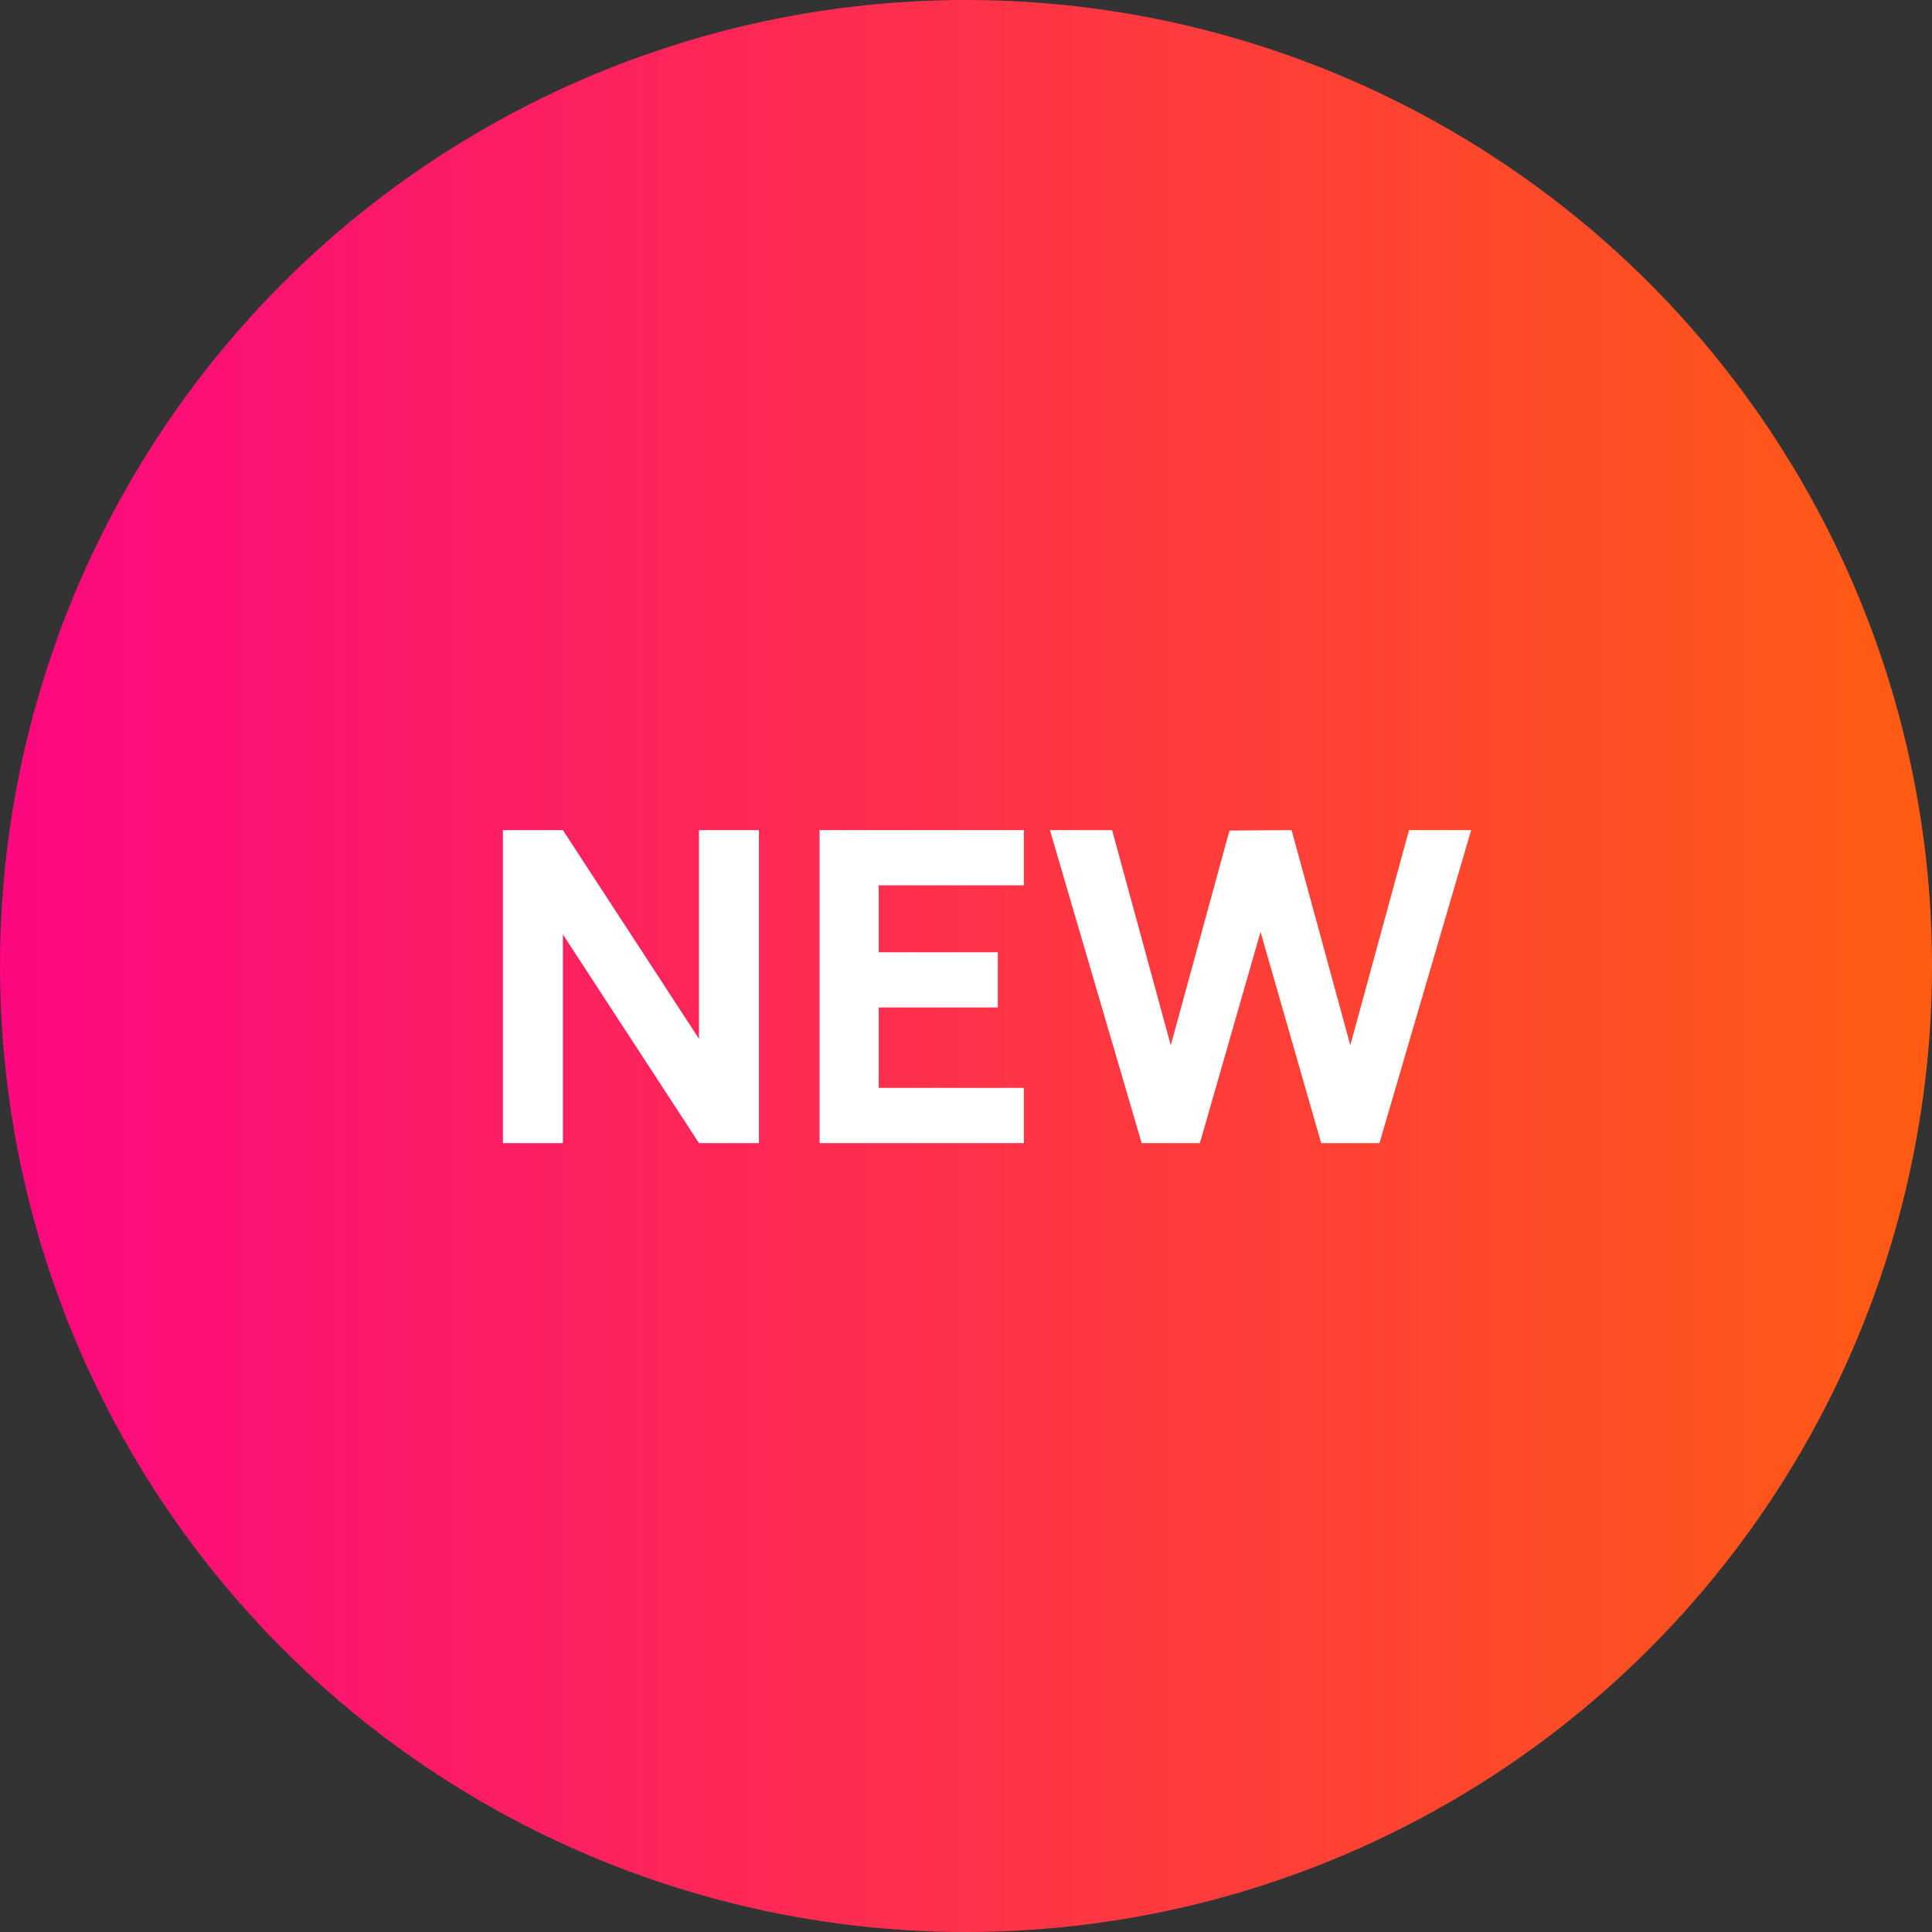 <svg width="120" height="120" viewBox="0 0 120 120" fill="none" xmlns="http://www.w3.org/2000/svg">
<rect x="0" y="0" width="120" height="120" fill="#333333" stroke="none"/>
<circle cx="60" cy="60" r="60" fill="url(#paint0_linear_85_10)"/>
<path d="M31.237 71V51.56H34.963L43.414 64.52V51.56H47.14V71H43.414L34.963 58.04V71H31.237Z" fill="white"/>
<path d="M50.907 71V51.56H63.597V54.989H54.579V59.147H61.977V62.576H54.579V67.571H63.597V71H50.907Z" fill="white"/>
<path d="M70.91 71L65.213 51.56H69.074L72.719 64.925L76.364 51.587L80.225 51.56L83.87 64.925L87.515 51.56H91.376L85.679 71H82.061L78.294 57.878L74.528 71H70.91Z" fill="white"/>
<defs>
<linearGradient id="paint0_linear_85_10" x1="0" y1="60" x2="140.5" y2="60" gradientUnits="userSpaceOnUse">
<stop stop-color="#FD0880"/>
<stop offset="1" stop-color="#FF6A00"/>
</linearGradient>
</defs>
</svg>

